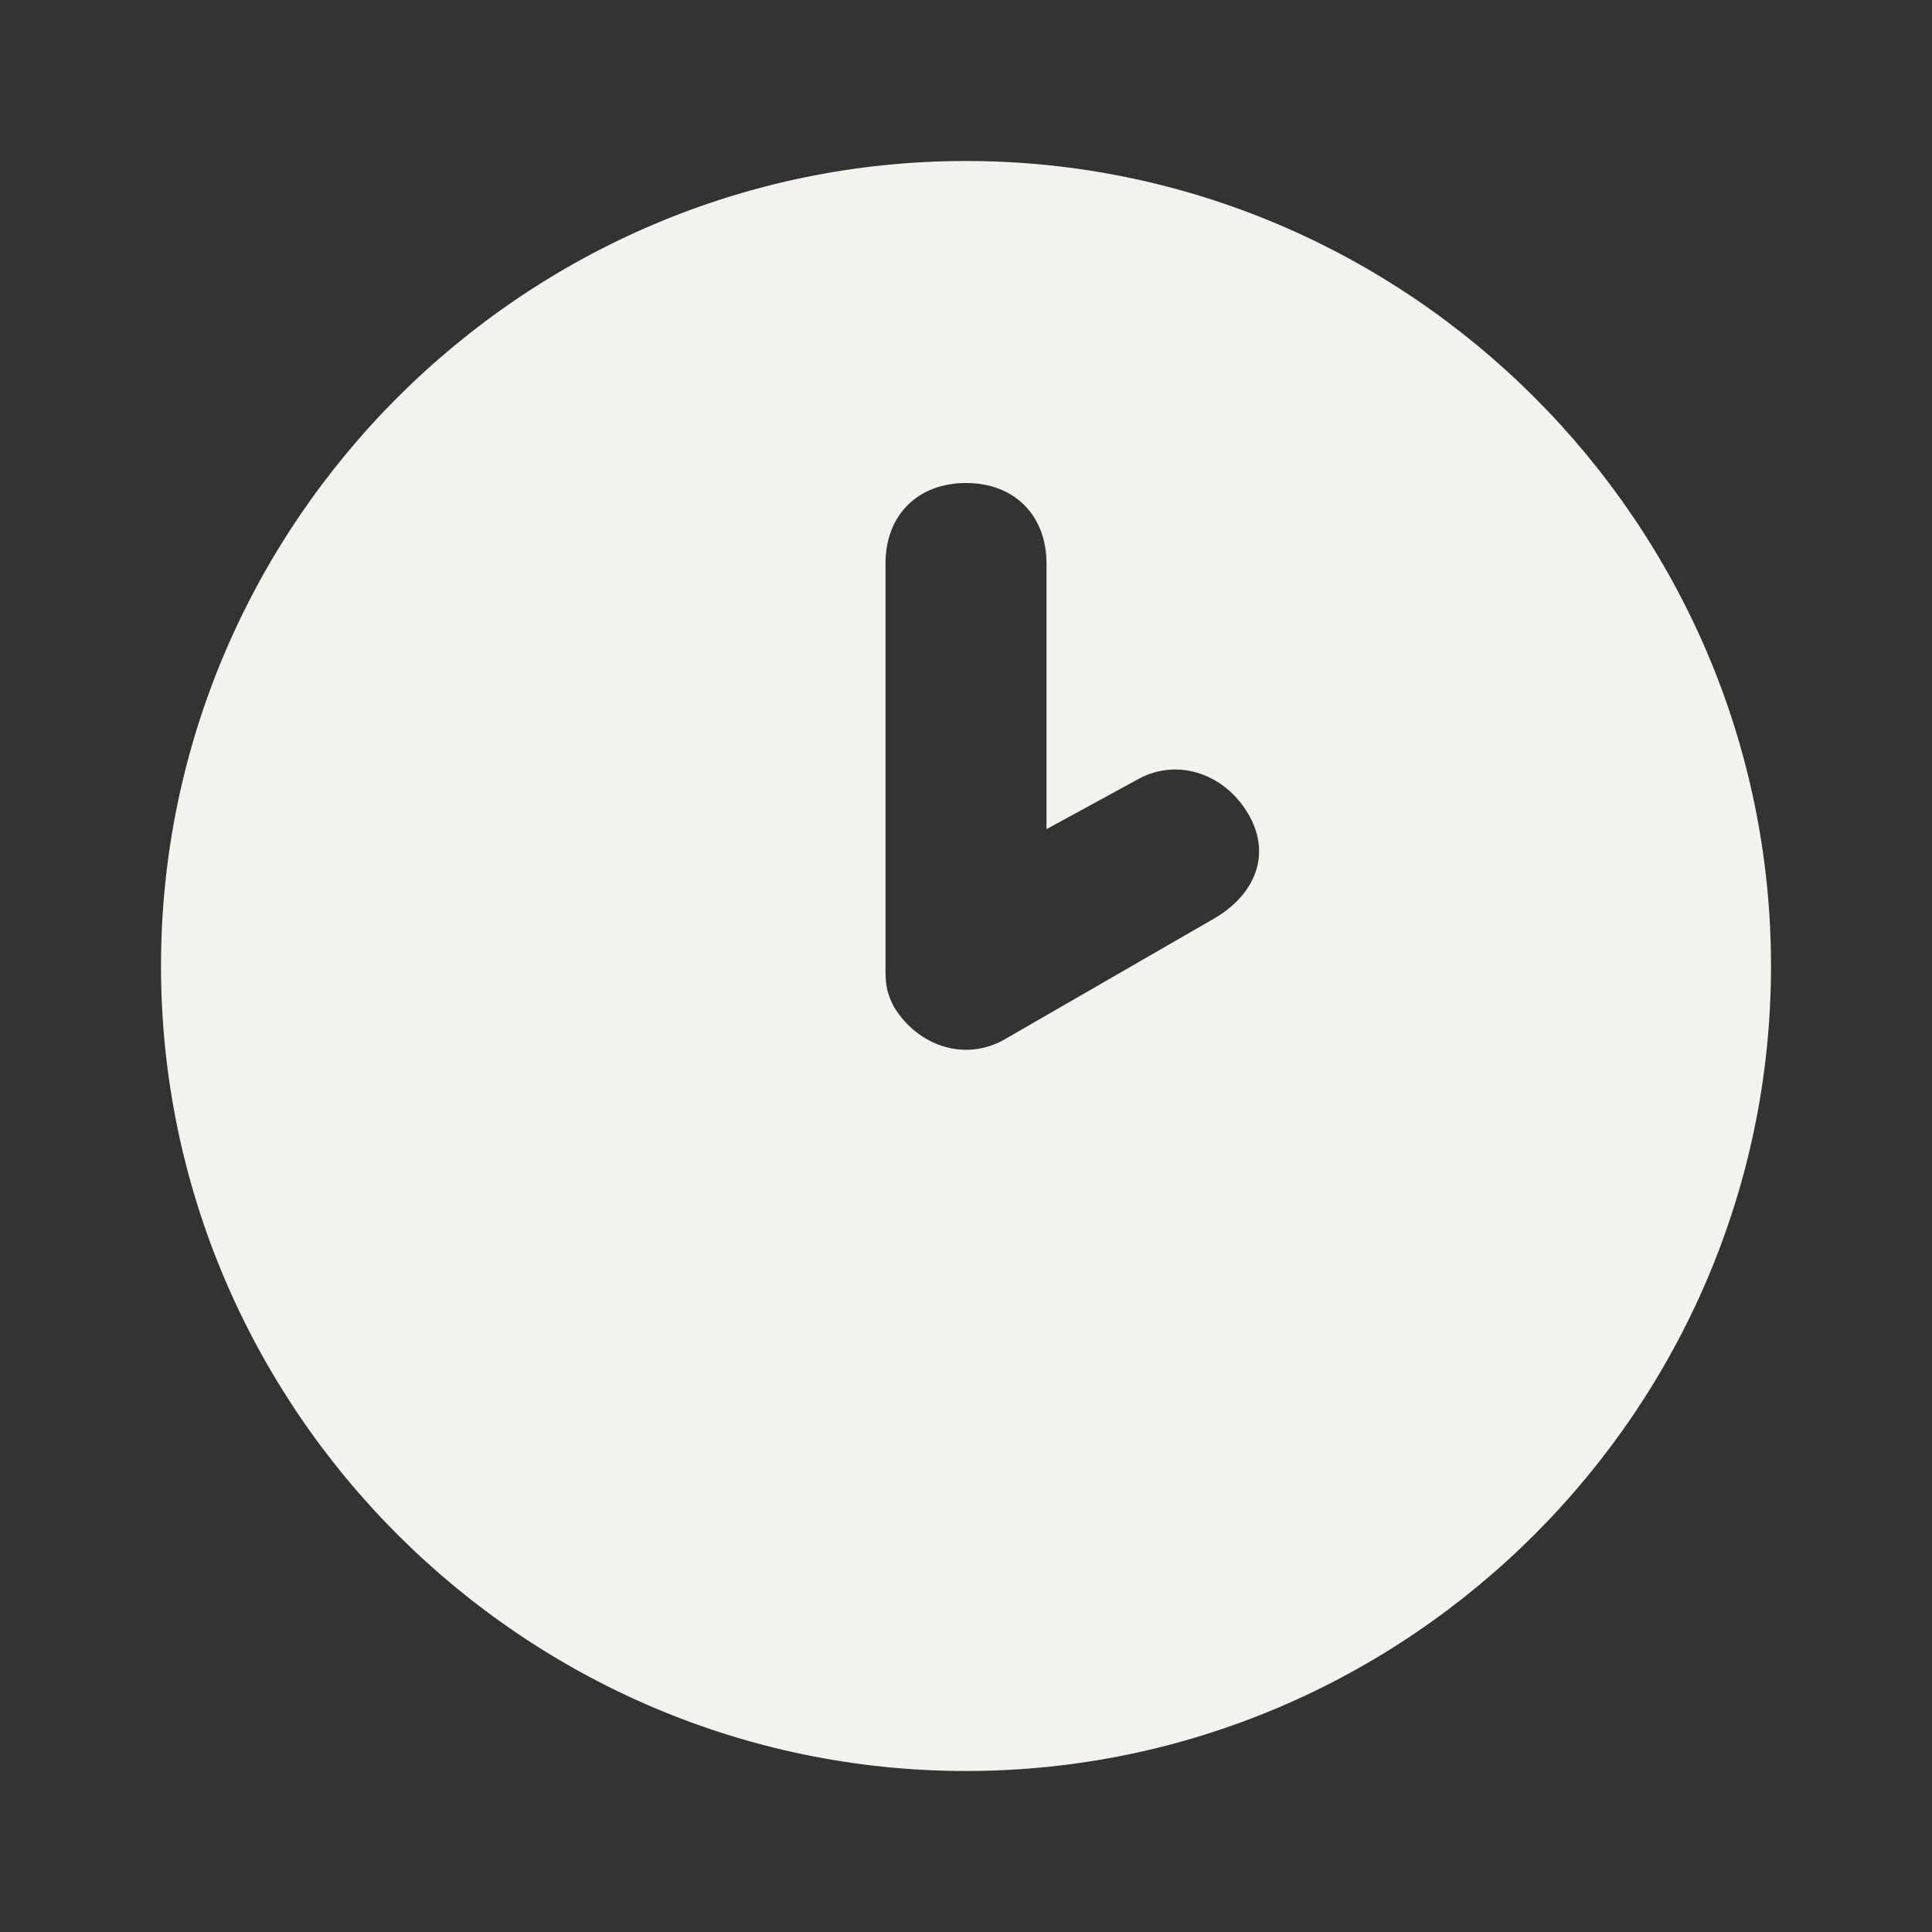 <?xml version="1.0" encoding="UTF-8"?>
<svg xmlns="http://www.w3.org/2000/svg" width="24" height="24" viewBox="0 0 24 24" fill="none">
  <rect x="0" y="0" width="24" height="24" fill="#333333" stroke="none"/>
  <g id="clock-two">
    <path id="Vector" d="M12 2C6.5 2 2 6.5 2 12C2 17.5 6.5 22 12 22C17.5 22 22 17.5 22 12C22 6.5 17.5 2 12 2ZM15.1 11.4L12.5 12.9C12 13.2 11.4 13 11.1 12.5C11 12.3 11 12.2 11 12V7C11 6.4 11.4 6 12 6C12.6 6 13 6.4 13 7V10.3L14.1 9.7C14.6 9.4 15.2 9.6 15.5 10.1C15.8 10.6 15.6 11.1 15.1 11.4Z" fill="#F4F2ED"></path>
  </g>
</svg>
